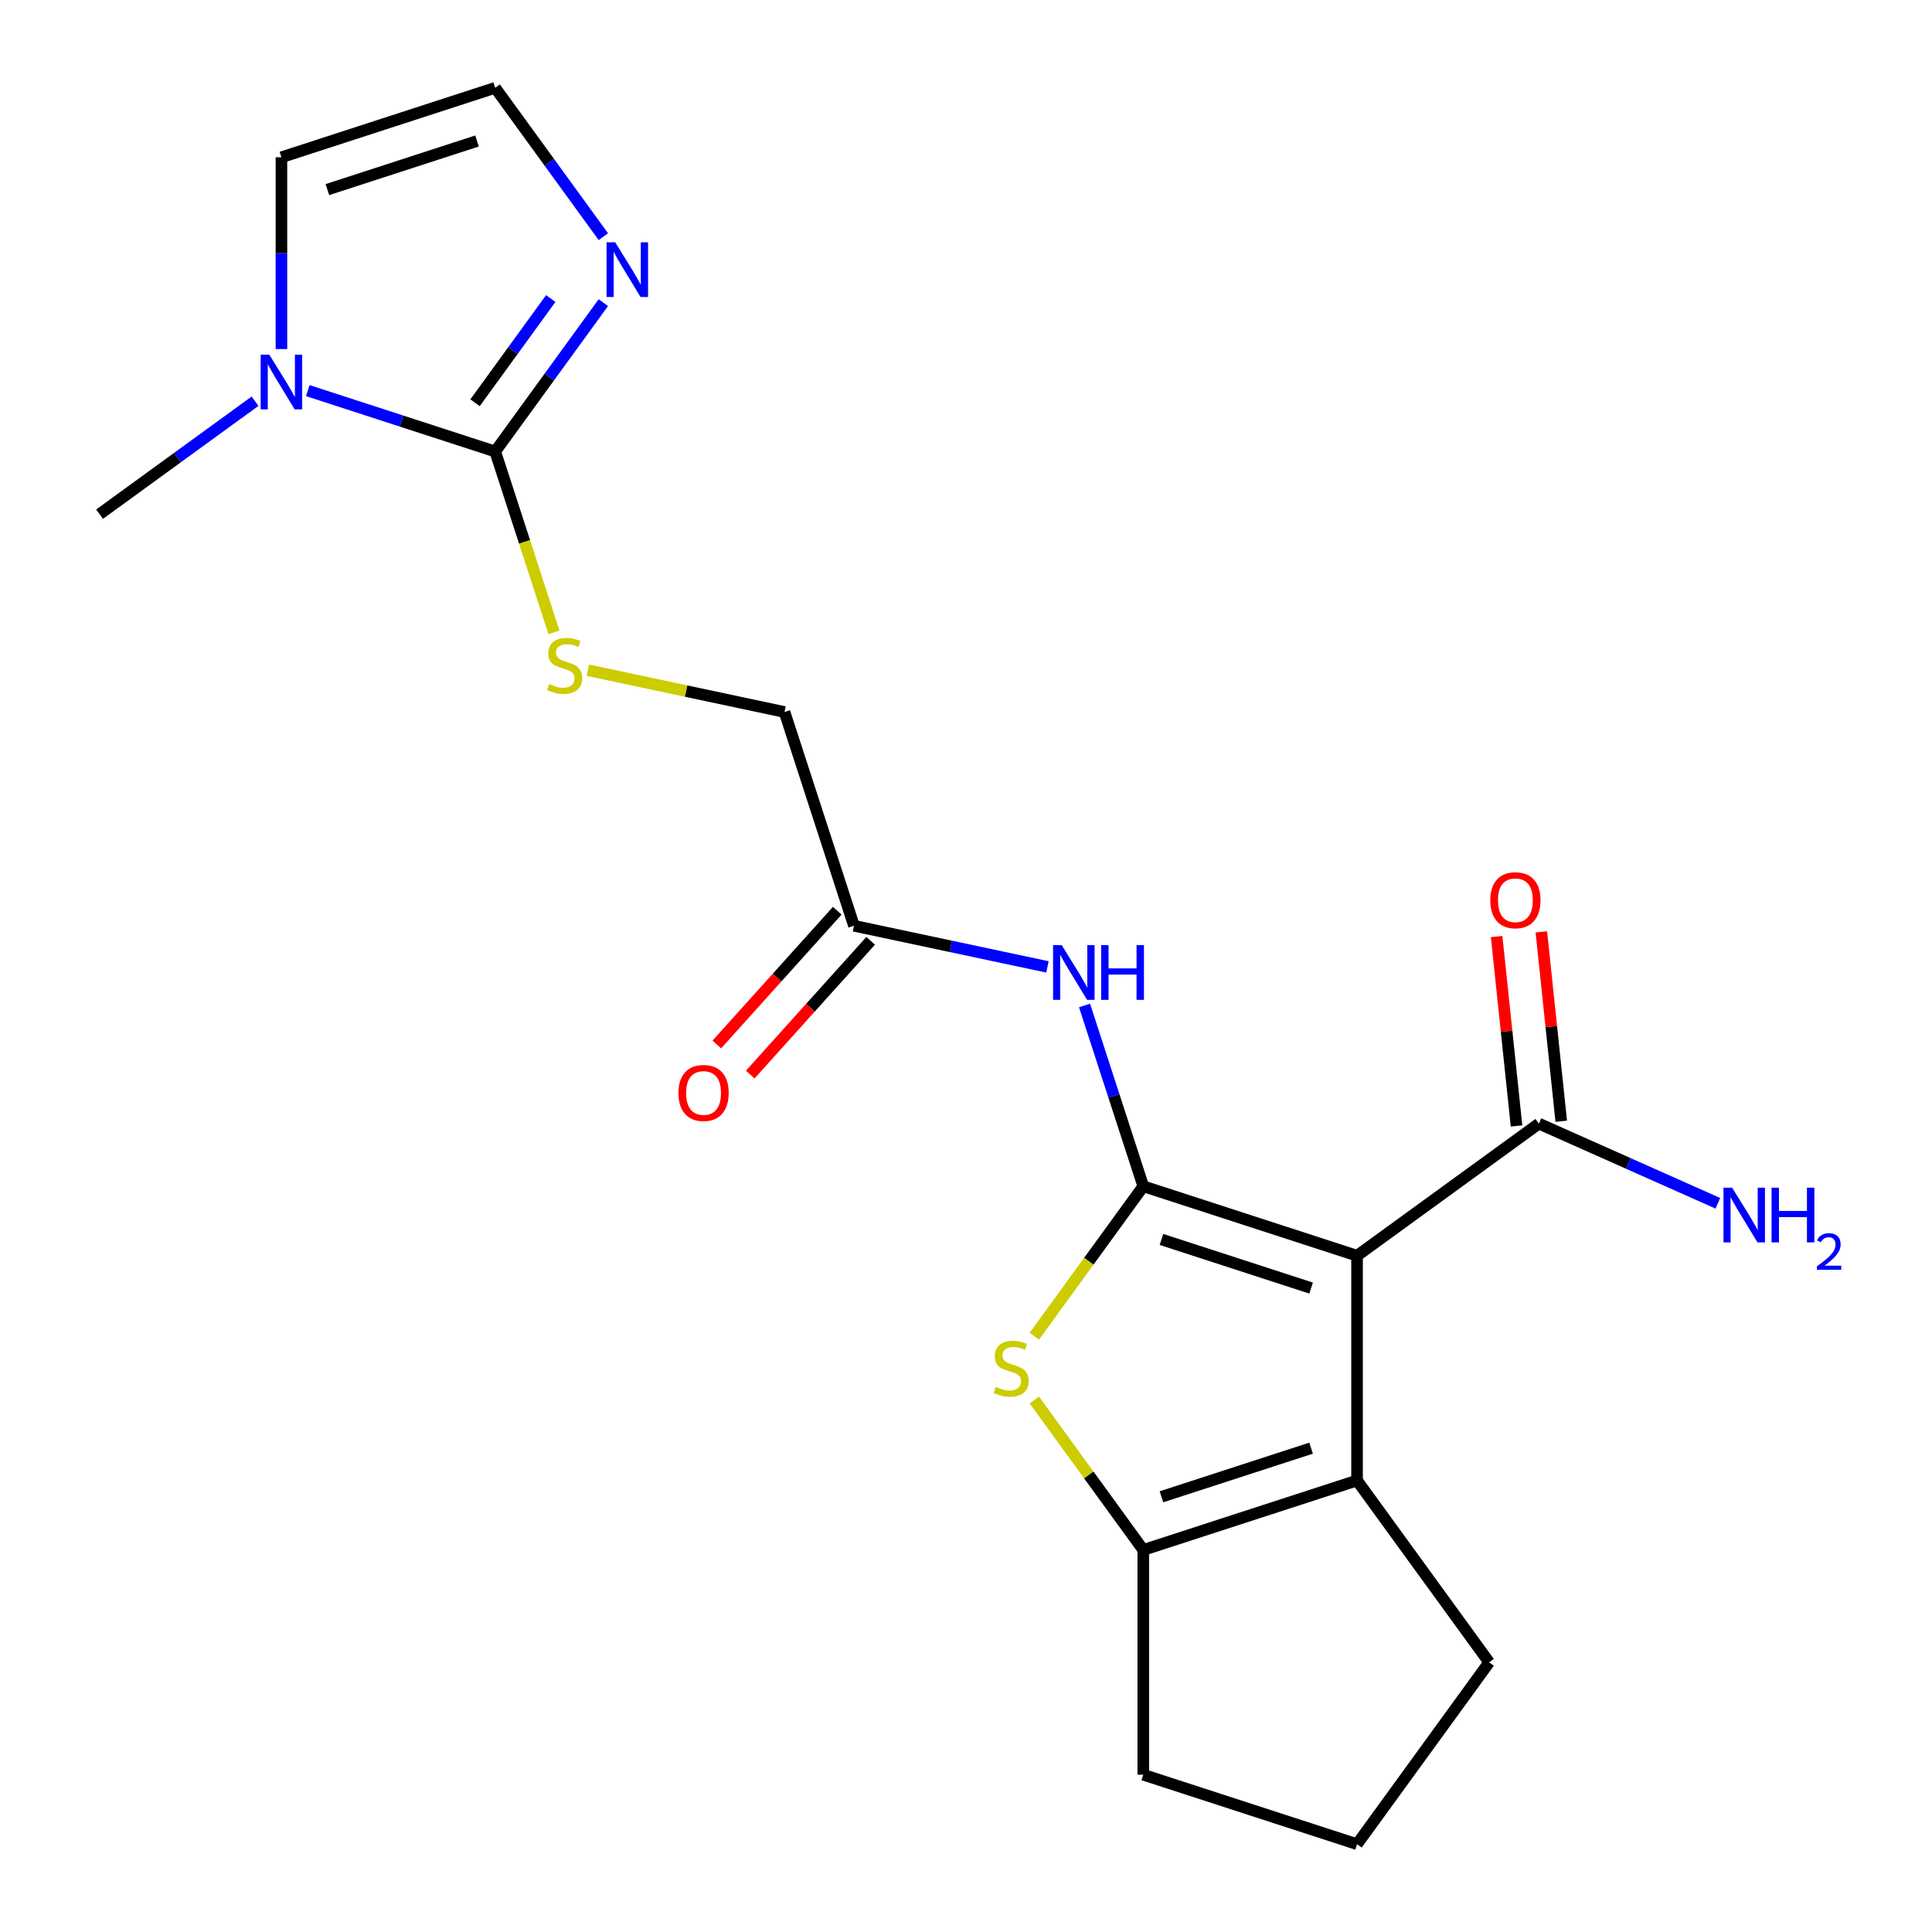 <?xml version='1.0' encoding='iso-8859-1'?>
<svg version='1.1' baseProfile='full'
              xmlns='http://www.w3.org/2000/svg'
                      xmlns:rdkit='http://www.rdkit.org/xml'
                      xmlns:xlink='http://www.w3.org/1999/xlink'
                  xml:space='preserve'
width='1000px' height='1000px' viewBox='0 0 1000 1000'>
<!-- END OF HEADER -->
<rect style='opacity:1.0;fill:#FFFFFF;stroke:none' width='1000' height='1000' x='0' y='0'> </rect>
<path class='bond-0' d='M 591.759,614.012 L 702.405,649.963' style='fill:none;fill-rule:evenodd;stroke:#000000;stroke-width:6px;stroke-linecap:butt;stroke-linejoin:miter;stroke-opacity:1' />
<path class='bond-0' d='M 601.166,641.534 L 678.618,666.7' style='fill:none;fill-rule:evenodd;stroke:#000000;stroke-width:6px;stroke-linecap:butt;stroke-linejoin:miter;stroke-opacity:1' />
<path class='bond-1' d='M 591.759,614.012 L 563.562,652.822' style='fill:none;fill-rule:evenodd;stroke:#000000;stroke-width:6px;stroke-linecap:butt;stroke-linejoin:miter;stroke-opacity:1' />
<path class='bond-1' d='M 563.562,652.822 L 535.365,691.632' style='fill:none;fill-rule:evenodd;stroke:#CCCC00;stroke-width:6px;stroke-linecap:butt;stroke-linejoin:miter;stroke-opacity:1' />
<path class='bond-5' d='M 591.759,614.012 L 576.557,567.223' style='fill:none;fill-rule:evenodd;stroke:#000000;stroke-width:6px;stroke-linecap:butt;stroke-linejoin:miter;stroke-opacity:1' />
<path class='bond-5' d='M 576.557,567.223 L 561.354,520.434' style='fill:none;fill-rule:evenodd;stroke:#0000FF;stroke-width:6px;stroke-linecap:butt;stroke-linejoin:miter;stroke-opacity:1' />
<path class='bond-2' d='M 702.405,649.963 L 702.405,766.303' style='fill:none;fill-rule:evenodd;stroke:#000000;stroke-width:6px;stroke-linecap:butt;stroke-linejoin:miter;stroke-opacity:1' />
<path class='bond-7' d='M 702.405,649.963 L 796.527,581.58' style='fill:none;fill-rule:evenodd;stroke:#000000;stroke-width:6px;stroke-linecap:butt;stroke-linejoin:miter;stroke-opacity:1' />
<path class='bond-4' d='M 535.365,724.634 L 563.562,763.444' style='fill:none;fill-rule:evenodd;stroke:#CCCC00;stroke-width:6px;stroke-linecap:butt;stroke-linejoin:miter;stroke-opacity:1' />
<path class='bond-4' d='M 563.562,763.444 L 591.759,802.254' style='fill:none;fill-rule:evenodd;stroke:#000000;stroke-width:6px;stroke-linecap:butt;stroke-linejoin:miter;stroke-opacity:1' />
<path class='bond-17' d='M 702.405,766.303 L 770.789,860.424' style='fill:none;fill-rule:evenodd;stroke:#000000;stroke-width:6px;stroke-linecap:butt;stroke-linejoin:miter;stroke-opacity:1' />
<path class='bond-21' d='M 702.405,766.303 L 591.759,802.254' style='fill:none;fill-rule:evenodd;stroke:#000000;stroke-width:6px;stroke-linecap:butt;stroke-linejoin:miter;stroke-opacity:1' />
<path class='bond-21' d='M 678.618,749.567 L 601.166,774.732' style='fill:none;fill-rule:evenodd;stroke:#000000;stroke-width:6px;stroke-linecap:butt;stroke-linejoin:miter;stroke-opacity:1' />
<path class='bond-3' d='M 256.311,233.697 L 271.52,280.506' style='fill:none;fill-rule:evenodd;stroke:#000000;stroke-width:6px;stroke-linecap:butt;stroke-linejoin:miter;stroke-opacity:1' />
<path class='bond-3' d='M 271.52,280.506 L 286.729,327.314' style='fill:none;fill-rule:evenodd;stroke:#CCCC00;stroke-width:6px;stroke-linecap:butt;stroke-linejoin:miter;stroke-opacity:1' />
<path class='bond-6' d='M 256.311,233.697 L 207.812,217.939' style='fill:none;fill-rule:evenodd;stroke:#000000;stroke-width:6px;stroke-linecap:butt;stroke-linejoin:miter;stroke-opacity:1' />
<path class='bond-6' d='M 207.812,217.939 L 159.313,202.18' style='fill:none;fill-rule:evenodd;stroke:#0000FF;stroke-width:6px;stroke-linecap:butt;stroke-linejoin:miter;stroke-opacity:1' />
<path class='bond-8' d='M 256.311,233.697 L 284.302,195.171' style='fill:none;fill-rule:evenodd;stroke:#000000;stroke-width:6px;stroke-linecap:butt;stroke-linejoin:miter;stroke-opacity:1' />
<path class='bond-8' d='M 284.302,195.171 L 312.293,156.644' style='fill:none;fill-rule:evenodd;stroke:#0000FF;stroke-width:6px;stroke-linecap:butt;stroke-linejoin:miter;stroke-opacity:1' />
<path class='bond-8' d='M 245.884,208.462 L 265.477,181.494' style='fill:none;fill-rule:evenodd;stroke:#000000;stroke-width:6px;stroke-linecap:butt;stroke-linejoin:miter;stroke-opacity:1' />
<path class='bond-8' d='M 265.477,181.494 L 285.071,154.525' style='fill:none;fill-rule:evenodd;stroke:#0000FF;stroke-width:6px;stroke-linecap:butt;stroke-linejoin:miter;stroke-opacity:1' />
<path class='bond-18' d='M 591.759,802.254 L 591.759,918.594' style='fill:none;fill-rule:evenodd;stroke:#000000;stroke-width:6px;stroke-linecap:butt;stroke-linejoin:miter;stroke-opacity:1' />
<path class='bond-10' d='M 542.16,500.465 L 492.085,489.821' style='fill:none;fill-rule:evenodd;stroke:#0000FF;stroke-width:6px;stroke-linecap:butt;stroke-linejoin:miter;stroke-opacity:1' />
<path class='bond-10' d='M 492.085,489.821 L 442.011,479.177' style='fill:none;fill-rule:evenodd;stroke:#000000;stroke-width:6px;stroke-linecap:butt;stroke-linejoin:miter;stroke-opacity:1' />
<path class='bond-12' d='M 145.665,180.677 L 145.665,131.041' style='fill:none;fill-rule:evenodd;stroke:#0000FF;stroke-width:6px;stroke-linecap:butt;stroke-linejoin:miter;stroke-opacity:1' />
<path class='bond-12' d='M 145.665,131.041 L 145.665,81.406' style='fill:none;fill-rule:evenodd;stroke:#000000;stroke-width:6px;stroke-linecap:butt;stroke-linejoin:miter;stroke-opacity:1' />
<path class='bond-19' d='M 132.016,207.662 L 91.78,236.895' style='fill:none;fill-rule:evenodd;stroke:#0000FF;stroke-width:6px;stroke-linecap:butt;stroke-linejoin:miter;stroke-opacity:1' />
<path class='bond-19' d='M 91.78,236.895 L 51.543,266.129' style='fill:none;fill-rule:evenodd;stroke:#000000;stroke-width:6px;stroke-linecap:butt;stroke-linejoin:miter;stroke-opacity:1' />
<path class='bond-13' d='M 808.097,580.364 L 802.945,531.347' style='fill:none;fill-rule:evenodd;stroke:#000000;stroke-width:6px;stroke-linecap:butt;stroke-linejoin:miter;stroke-opacity:1' />
<path class='bond-13' d='M 802.945,531.347 L 797.793,482.33' style='fill:none;fill-rule:evenodd;stroke:#FF0000;stroke-width:6px;stroke-linecap:butt;stroke-linejoin:miter;stroke-opacity:1' />
<path class='bond-13' d='M 784.956,582.796 L 779.804,533.779' style='fill:none;fill-rule:evenodd;stroke:#000000;stroke-width:6px;stroke-linecap:butt;stroke-linejoin:miter;stroke-opacity:1' />
<path class='bond-13' d='M 779.804,533.779 L 774.653,484.762' style='fill:none;fill-rule:evenodd;stroke:#FF0000;stroke-width:6px;stroke-linecap:butt;stroke-linejoin:miter;stroke-opacity:1' />
<path class='bond-16' d='M 796.527,581.58 L 842.843,602.202' style='fill:none;fill-rule:evenodd;stroke:#000000;stroke-width:6px;stroke-linecap:butt;stroke-linejoin:miter;stroke-opacity:1' />
<path class='bond-16' d='M 842.843,602.202 L 889.16,622.823' style='fill:none;fill-rule:evenodd;stroke:#0000FF;stroke-width:6px;stroke-linecap:butt;stroke-linejoin:miter;stroke-opacity:1' />
<path class='bond-11' d='M 312.293,122.507 L 284.302,83.981' style='fill:none;fill-rule:evenodd;stroke:#0000FF;stroke-width:6px;stroke-linecap:butt;stroke-linejoin:miter;stroke-opacity:1' />
<path class='bond-11' d='M 284.302,83.981 L 256.311,45.455' style='fill:none;fill-rule:evenodd;stroke:#000000;stroke-width:6px;stroke-linecap:butt;stroke-linejoin:miter;stroke-opacity:1' />
<path class='bond-9' d='M 304.25,346.891 L 355.155,357.711' style='fill:none;fill-rule:evenodd;stroke:#CCCC00;stroke-width:6px;stroke-linecap:butt;stroke-linejoin:miter;stroke-opacity:1' />
<path class='bond-9' d='M 355.155,357.711 L 406.059,368.531' style='fill:none;fill-rule:evenodd;stroke:#000000;stroke-width:6px;stroke-linecap:butt;stroke-linejoin:miter;stroke-opacity:1' />
<path class='bond-14' d='M 433.365,471.393 L 402.198,506.007' style='fill:none;fill-rule:evenodd;stroke:#000000;stroke-width:6px;stroke-linecap:butt;stroke-linejoin:miter;stroke-opacity:1' />
<path class='bond-14' d='M 402.198,506.007 L 371.031,540.622' style='fill:none;fill-rule:evenodd;stroke:#FF0000;stroke-width:6px;stroke-linecap:butt;stroke-linejoin:miter;stroke-opacity:1' />
<path class='bond-14' d='M 450.656,486.962 L 419.489,521.577' style='fill:none;fill-rule:evenodd;stroke:#000000;stroke-width:6px;stroke-linecap:butt;stroke-linejoin:miter;stroke-opacity:1' />
<path class='bond-14' d='M 419.489,521.577 L 388.322,556.191' style='fill:none;fill-rule:evenodd;stroke:#FF0000;stroke-width:6px;stroke-linecap:butt;stroke-linejoin:miter;stroke-opacity:1' />
<path class='bond-15' d='M 442.011,479.177 L 406.059,368.531' style='fill:none;fill-rule:evenodd;stroke:#000000;stroke-width:6px;stroke-linecap:butt;stroke-linejoin:miter;stroke-opacity:1' />
<path class='bond-23' d='M 256.311,45.455 L 145.665,81.406' style='fill:none;fill-rule:evenodd;stroke:#000000;stroke-width:6px;stroke-linecap:butt;stroke-linejoin:miter;stroke-opacity:1' />
<path class='bond-23' d='M 246.904,72.976 L 169.452,98.142' style='fill:none;fill-rule:evenodd;stroke:#000000;stroke-width:6px;stroke-linecap:butt;stroke-linejoin:miter;stroke-opacity:1' />
<path class='bond-22' d='M 770.789,860.424 L 702.405,954.545' style='fill:none;fill-rule:evenodd;stroke:#000000;stroke-width:6px;stroke-linecap:butt;stroke-linejoin:miter;stroke-opacity:1' />
<path class='bond-20' d='M 591.759,918.594 L 702.405,954.545' style='fill:none;fill-rule:evenodd;stroke:#000000;stroke-width:6px;stroke-linecap:butt;stroke-linejoin:miter;stroke-opacity:1' />
<path  class='atom-2' d='M 515.376 717.853
Q 515.696 717.973, 517.016 718.533
Q 518.336 719.093, 519.776 719.453
Q 521.256 719.773, 522.696 719.773
Q 525.376 719.773, 526.936 718.493
Q 528.496 717.173, 528.496 714.893
Q 528.496 713.333, 527.696 712.373
Q 526.936 711.413, 525.736 710.893
Q 524.536 710.373, 522.536 709.773
Q 520.016 709.013, 518.496 708.293
Q 517.016 707.573, 515.936 706.053
Q 514.896 704.533, 514.896 701.973
Q 514.896 698.413, 517.296 696.213
Q 519.736 694.013, 524.536 694.013
Q 527.816 694.013, 531.536 695.573
L 530.616 698.653
Q 527.216 697.253, 524.656 697.253
Q 521.896 697.253, 520.376 698.413
Q 518.856 699.533, 518.896 701.493
Q 518.896 703.013, 519.656 703.933
Q 520.456 704.853, 521.576 705.373
Q 522.736 705.893, 524.656 706.493
Q 527.216 707.293, 528.736 708.093
Q 530.256 708.893, 531.336 710.533
Q 532.456 712.133, 532.456 714.893
Q 532.456 718.813, 529.816 720.933
Q 527.216 723.013, 522.856 723.013
Q 520.336 723.013, 518.416 722.453
Q 516.536 721.933, 514.296 721.013
L 515.376 717.853
' fill='#CCCC00'/>
<path  class='atom-6' d='M 549.548 489.206
L 558.828 504.206
Q 559.748 505.686, 561.228 508.366
Q 562.708 511.046, 562.788 511.206
L 562.788 489.206
L 566.548 489.206
L 566.548 517.526
L 562.668 517.526
L 552.708 501.126
Q 551.548 499.206, 550.308 497.006
Q 549.108 494.806, 548.748 494.126
L 548.748 517.526
L 545.068 517.526
L 545.068 489.206
L 549.548 489.206
' fill='#0000FF'/>
<path  class='atom-6' d='M 569.948 489.206
L 573.788 489.206
L 573.788 501.246
L 588.268 501.246
L 588.268 489.206
L 592.108 489.206
L 592.108 517.526
L 588.268 517.526
L 588.268 504.446
L 573.788 504.446
L 573.788 517.526
L 569.948 517.526
L 569.948 489.206
' fill='#0000FF'/>
<path  class='atom-7' d='M 139.405 183.586
L 148.685 198.586
Q 149.605 200.066, 151.085 202.746
Q 152.565 205.426, 152.645 205.586
L 152.645 183.586
L 156.405 183.586
L 156.405 211.906
L 152.525 211.906
L 142.565 195.506
Q 141.405 193.586, 140.165 191.386
Q 138.965 189.186, 138.605 188.506
L 138.605 211.906
L 134.925 211.906
L 134.925 183.586
L 139.405 183.586
' fill='#0000FF'/>
<path  class='atom-9' d='M 318.434 125.416
L 327.714 140.416
Q 328.634 141.896, 330.114 144.576
Q 331.594 147.256, 331.674 147.416
L 331.674 125.416
L 335.434 125.416
L 335.434 153.736
L 331.554 153.736
L 321.594 137.336
Q 320.434 135.416, 319.194 133.216
Q 317.994 131.016, 317.634 130.336
L 317.634 153.736
L 313.954 153.736
L 313.954 125.416
L 318.434 125.416
' fill='#0000FF'/>
<path  class='atom-10' d='M 284.262 354.063
Q 284.582 354.183, 285.902 354.743
Q 287.222 355.303, 288.662 355.663
Q 290.142 355.983, 291.582 355.983
Q 294.262 355.983, 295.822 354.703
Q 297.382 353.383, 297.382 351.103
Q 297.382 349.543, 296.582 348.583
Q 295.822 347.623, 294.622 347.103
Q 293.422 346.583, 291.422 345.983
Q 288.902 345.223, 287.382 344.503
Q 285.902 343.783, 284.822 342.263
Q 283.782 340.743, 283.782 338.183
Q 283.782 334.623, 286.182 332.423
Q 288.622 330.223, 293.422 330.223
Q 296.702 330.223, 300.422 331.783
L 299.502 334.863
Q 296.102 333.463, 293.542 333.463
Q 290.782 333.463, 289.262 334.623
Q 287.742 335.743, 287.782 337.703
Q 287.782 339.223, 288.542 340.143
Q 289.342 341.063, 290.462 341.583
Q 291.622 342.103, 293.542 342.703
Q 296.102 343.503, 297.622 344.303
Q 299.142 345.103, 300.222 346.743
Q 301.342 348.343, 301.342 351.103
Q 301.342 355.023, 298.702 357.143
Q 296.102 359.223, 291.742 359.223
Q 289.222 359.223, 287.302 358.663
Q 285.422 358.143, 283.182 357.223
L 284.262 354.063
' fill='#CCCC00'/>
<path  class='atom-14' d='M 771.366 465.957
Q 771.366 459.157, 774.726 455.357
Q 778.086 451.557, 784.366 451.557
Q 790.646 451.557, 794.006 455.357
Q 797.366 459.157, 797.366 465.957
Q 797.366 472.837, 793.966 476.757
Q 790.566 480.637, 784.366 480.637
Q 778.126 480.637, 774.726 476.757
Q 771.366 472.877, 771.366 465.957
M 784.366 477.437
Q 788.686 477.437, 791.006 474.557
Q 793.366 471.637, 793.366 465.957
Q 793.366 460.397, 791.006 457.597
Q 788.686 454.757, 784.366 454.757
Q 780.046 454.757, 777.686 457.557
Q 775.366 460.357, 775.366 465.957
Q 775.366 471.677, 777.686 474.557
Q 780.046 477.437, 784.366 477.437
' fill='#FF0000'/>
<path  class='atom-15' d='M 351.164 565.715
Q 351.164 558.915, 354.524 555.115
Q 357.884 551.315, 364.164 551.315
Q 370.444 551.315, 373.804 555.115
Q 377.164 558.915, 377.164 565.715
Q 377.164 572.595, 373.764 576.515
Q 370.364 580.395, 364.164 580.395
Q 357.924 580.395, 354.524 576.515
Q 351.164 572.635, 351.164 565.715
M 364.164 577.195
Q 368.484 577.195, 370.804 574.315
Q 373.164 571.395, 373.164 565.715
Q 373.164 560.155, 370.804 557.355
Q 368.484 554.515, 364.164 554.515
Q 359.844 554.515, 357.484 557.315
Q 355.164 560.115, 355.164 565.715
Q 355.164 571.435, 357.484 574.315
Q 359.844 577.195, 364.164 577.195
' fill='#FF0000'/>
<path  class='atom-17' d='M 896.549 614.74
L 905.829 629.74
Q 906.749 631.22, 908.229 633.9
Q 909.709 636.58, 909.789 636.74
L 909.789 614.74
L 913.549 614.74
L 913.549 643.06
L 909.669 643.06
L 899.709 626.66
Q 898.549 624.74, 897.309 622.54
Q 896.109 620.34, 895.749 619.66
L 895.749 643.06
L 892.069 643.06
L 892.069 614.74
L 896.549 614.74
' fill='#0000FF'/>
<path  class='atom-17' d='M 916.949 614.74
L 920.789 614.74
L 920.789 626.78
L 935.269 626.78
L 935.269 614.74
L 939.109 614.74
L 939.109 643.06
L 935.269 643.06
L 935.269 629.98
L 920.789 629.98
L 920.789 643.06
L 916.949 643.06
L 916.949 614.74
' fill='#0000FF'/>
<path  class='atom-17' d='M 940.481 642.066
Q 941.168 640.297, 942.805 639.321
Q 944.441 638.317, 946.712 638.317
Q 949.537 638.317, 951.121 639.849
Q 952.705 641.38, 952.705 644.099
Q 952.705 646.871, 950.645 649.458
Q 948.613 652.045, 944.389 655.108
L 953.021 655.108
L 953.021 657.22
L 940.429 657.22
L 940.429 655.451
Q 943.913 652.969, 945.973 651.121
Q 948.058 649.273, 949.061 647.61
Q 950.065 645.947, 950.065 644.231
Q 950.065 642.436, 949.167 641.433
Q 948.269 640.429, 946.712 640.429
Q 945.207 640.429, 944.204 641.037
Q 943.201 641.644, 942.488 642.99
L 940.481 642.066
' fill='#0000FF'/>
</svg>
